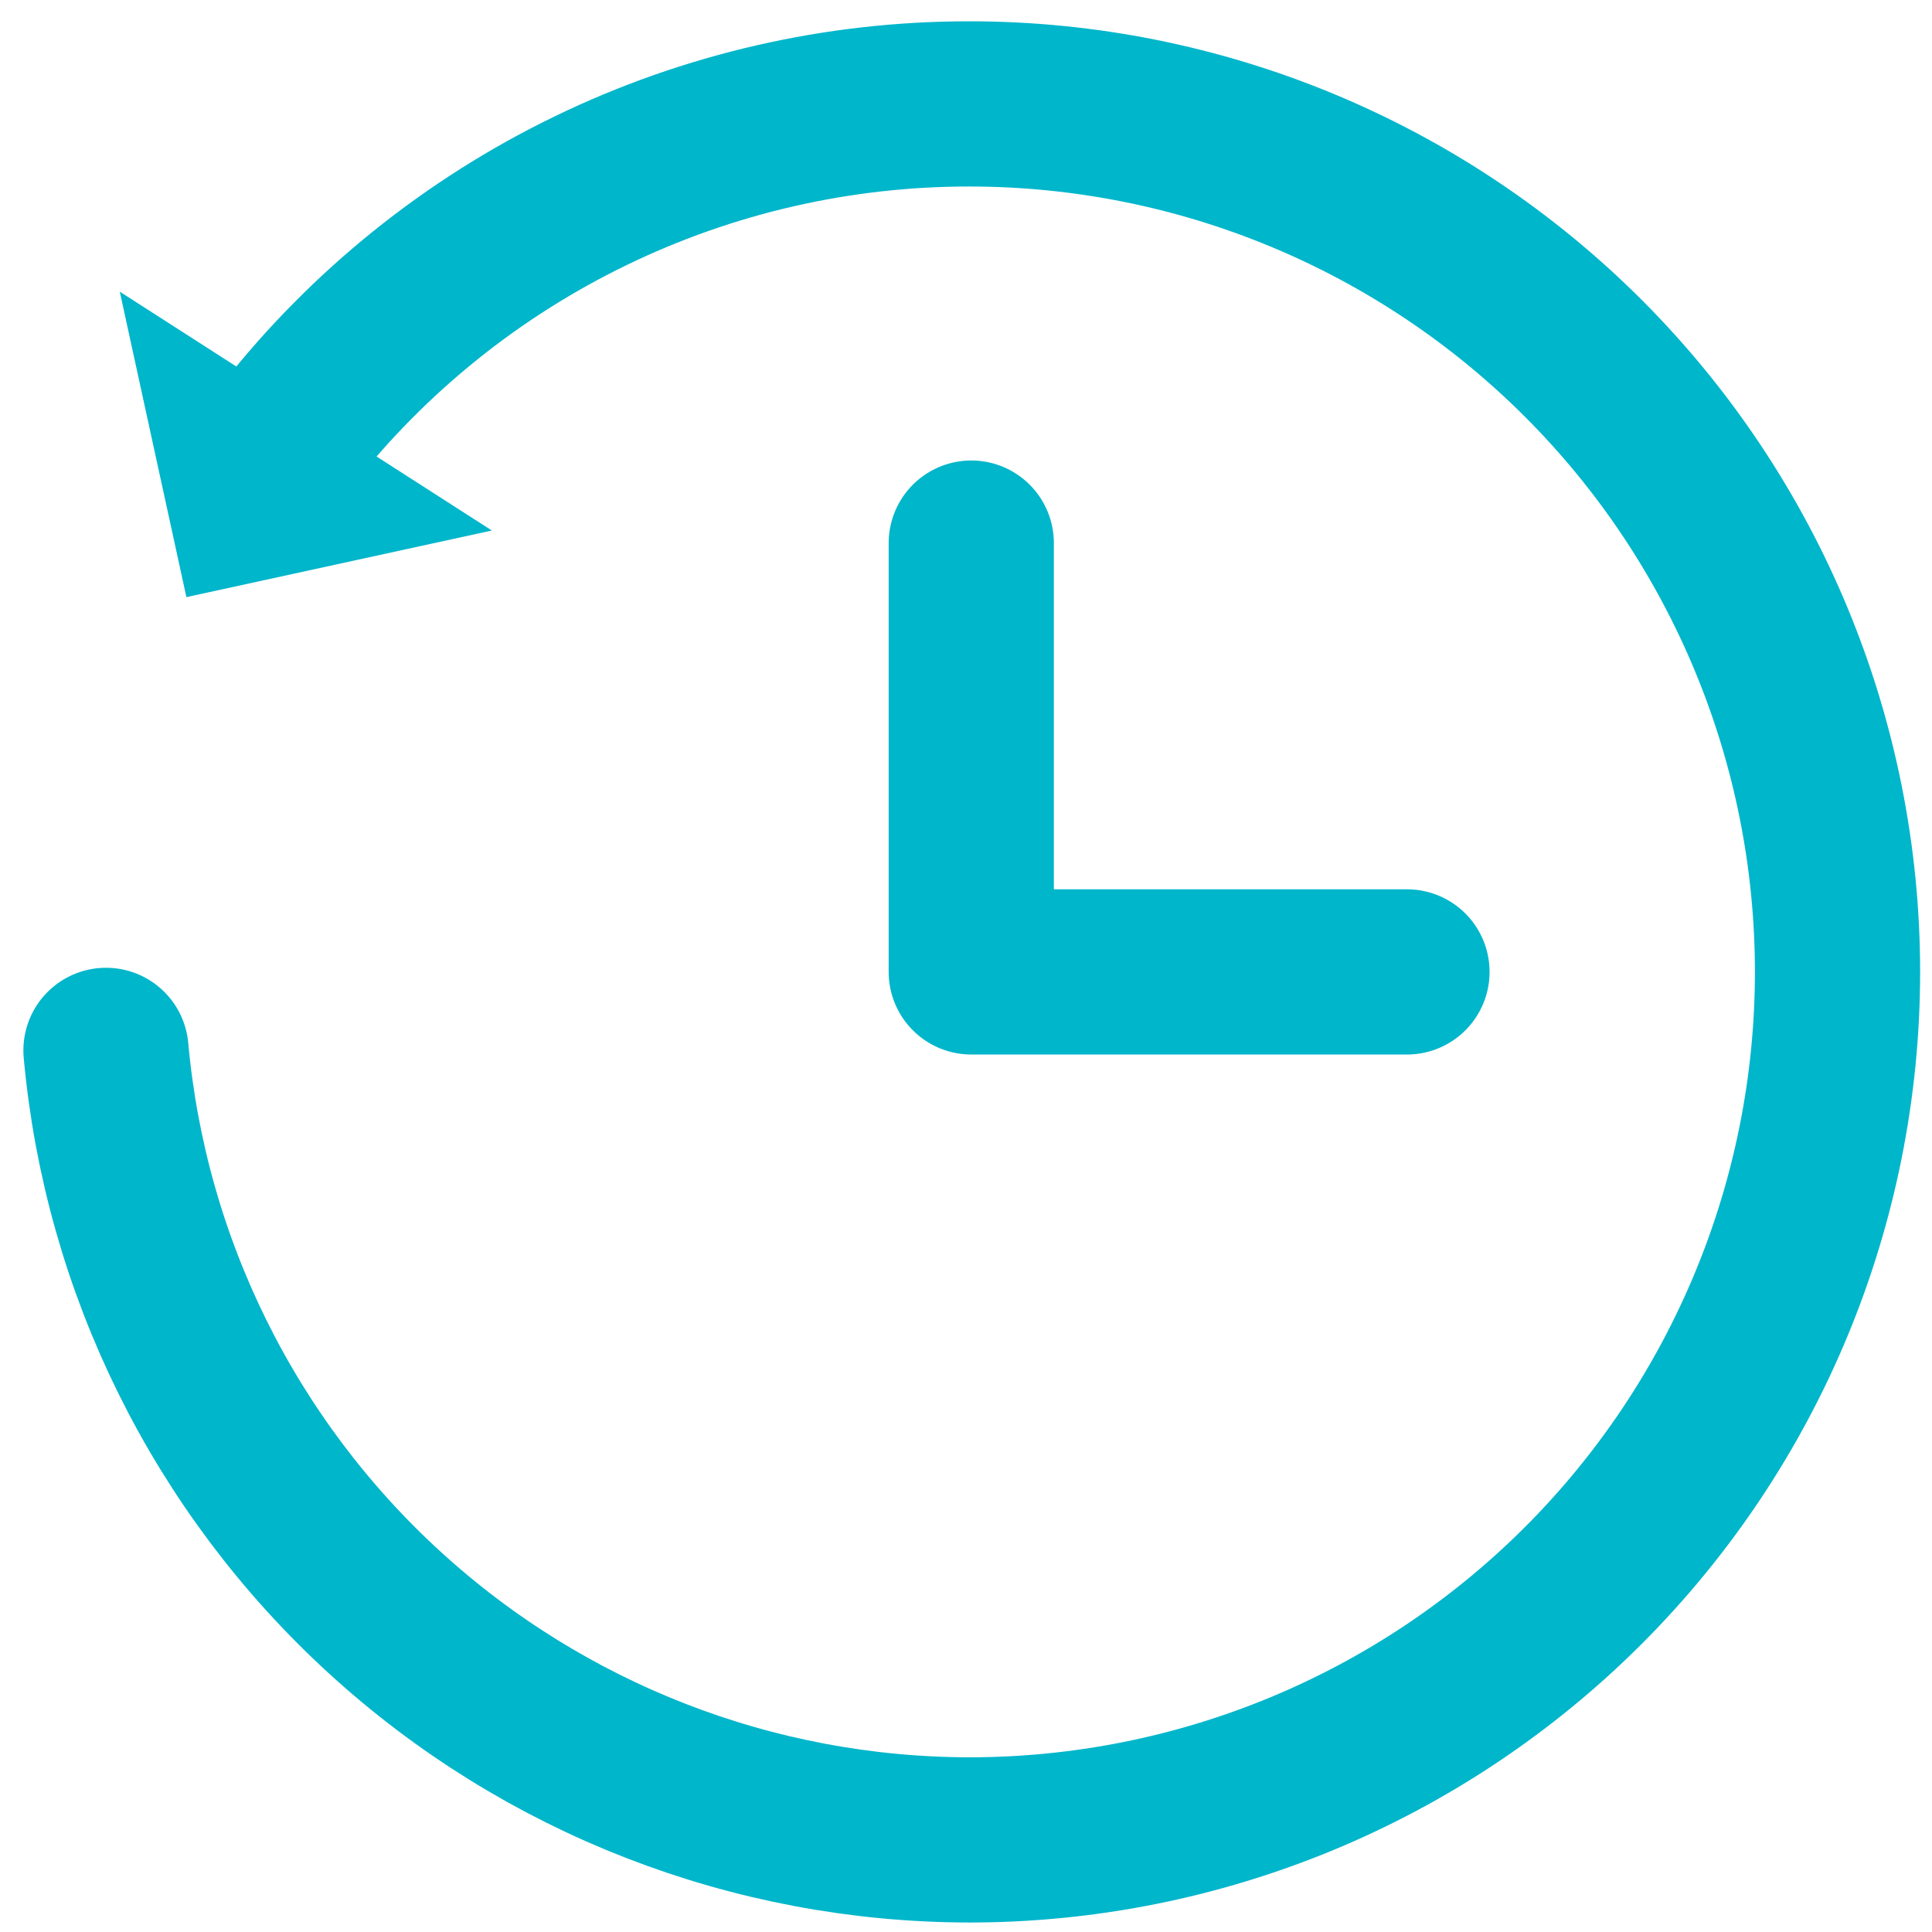 <svg width="69" height="69" viewBox="0 0 69 69" fill="none" xmlns="http://www.w3.org/2000/svg">
<path d="M10.27 15.519C13.171 11.835 16.871 8.859 21.09 6.814C25.309 4.768 29.937 3.707 34.626 3.711C42.847 3.713 50.73 6.98 56.544 12.793C62.357 18.606 65.624 26.49 65.626 34.711C65.624 42.932 62.357 50.816 56.544 56.629C50.73 62.442 42.847 65.709 34.626 65.711C26.895 65.703 19.446 62.807 13.74 57.59C8.034 52.373 4.483 45.213 3.785 37.513" stroke="#00B6CB" stroke-width="5.9" stroke-linecap="round" stroke-linejoin="round"/>
<path d="M4.278 10.417L17.566 18.947L6.657 21.326L4.278 10.417Z" fill="#00B6CB"/>
<path d="M34.688 19.396V34.711H50.249" stroke="#00B6CB" stroke-width="5.9" stroke-linecap="round" stroke-linejoin="round"/>
</svg>
